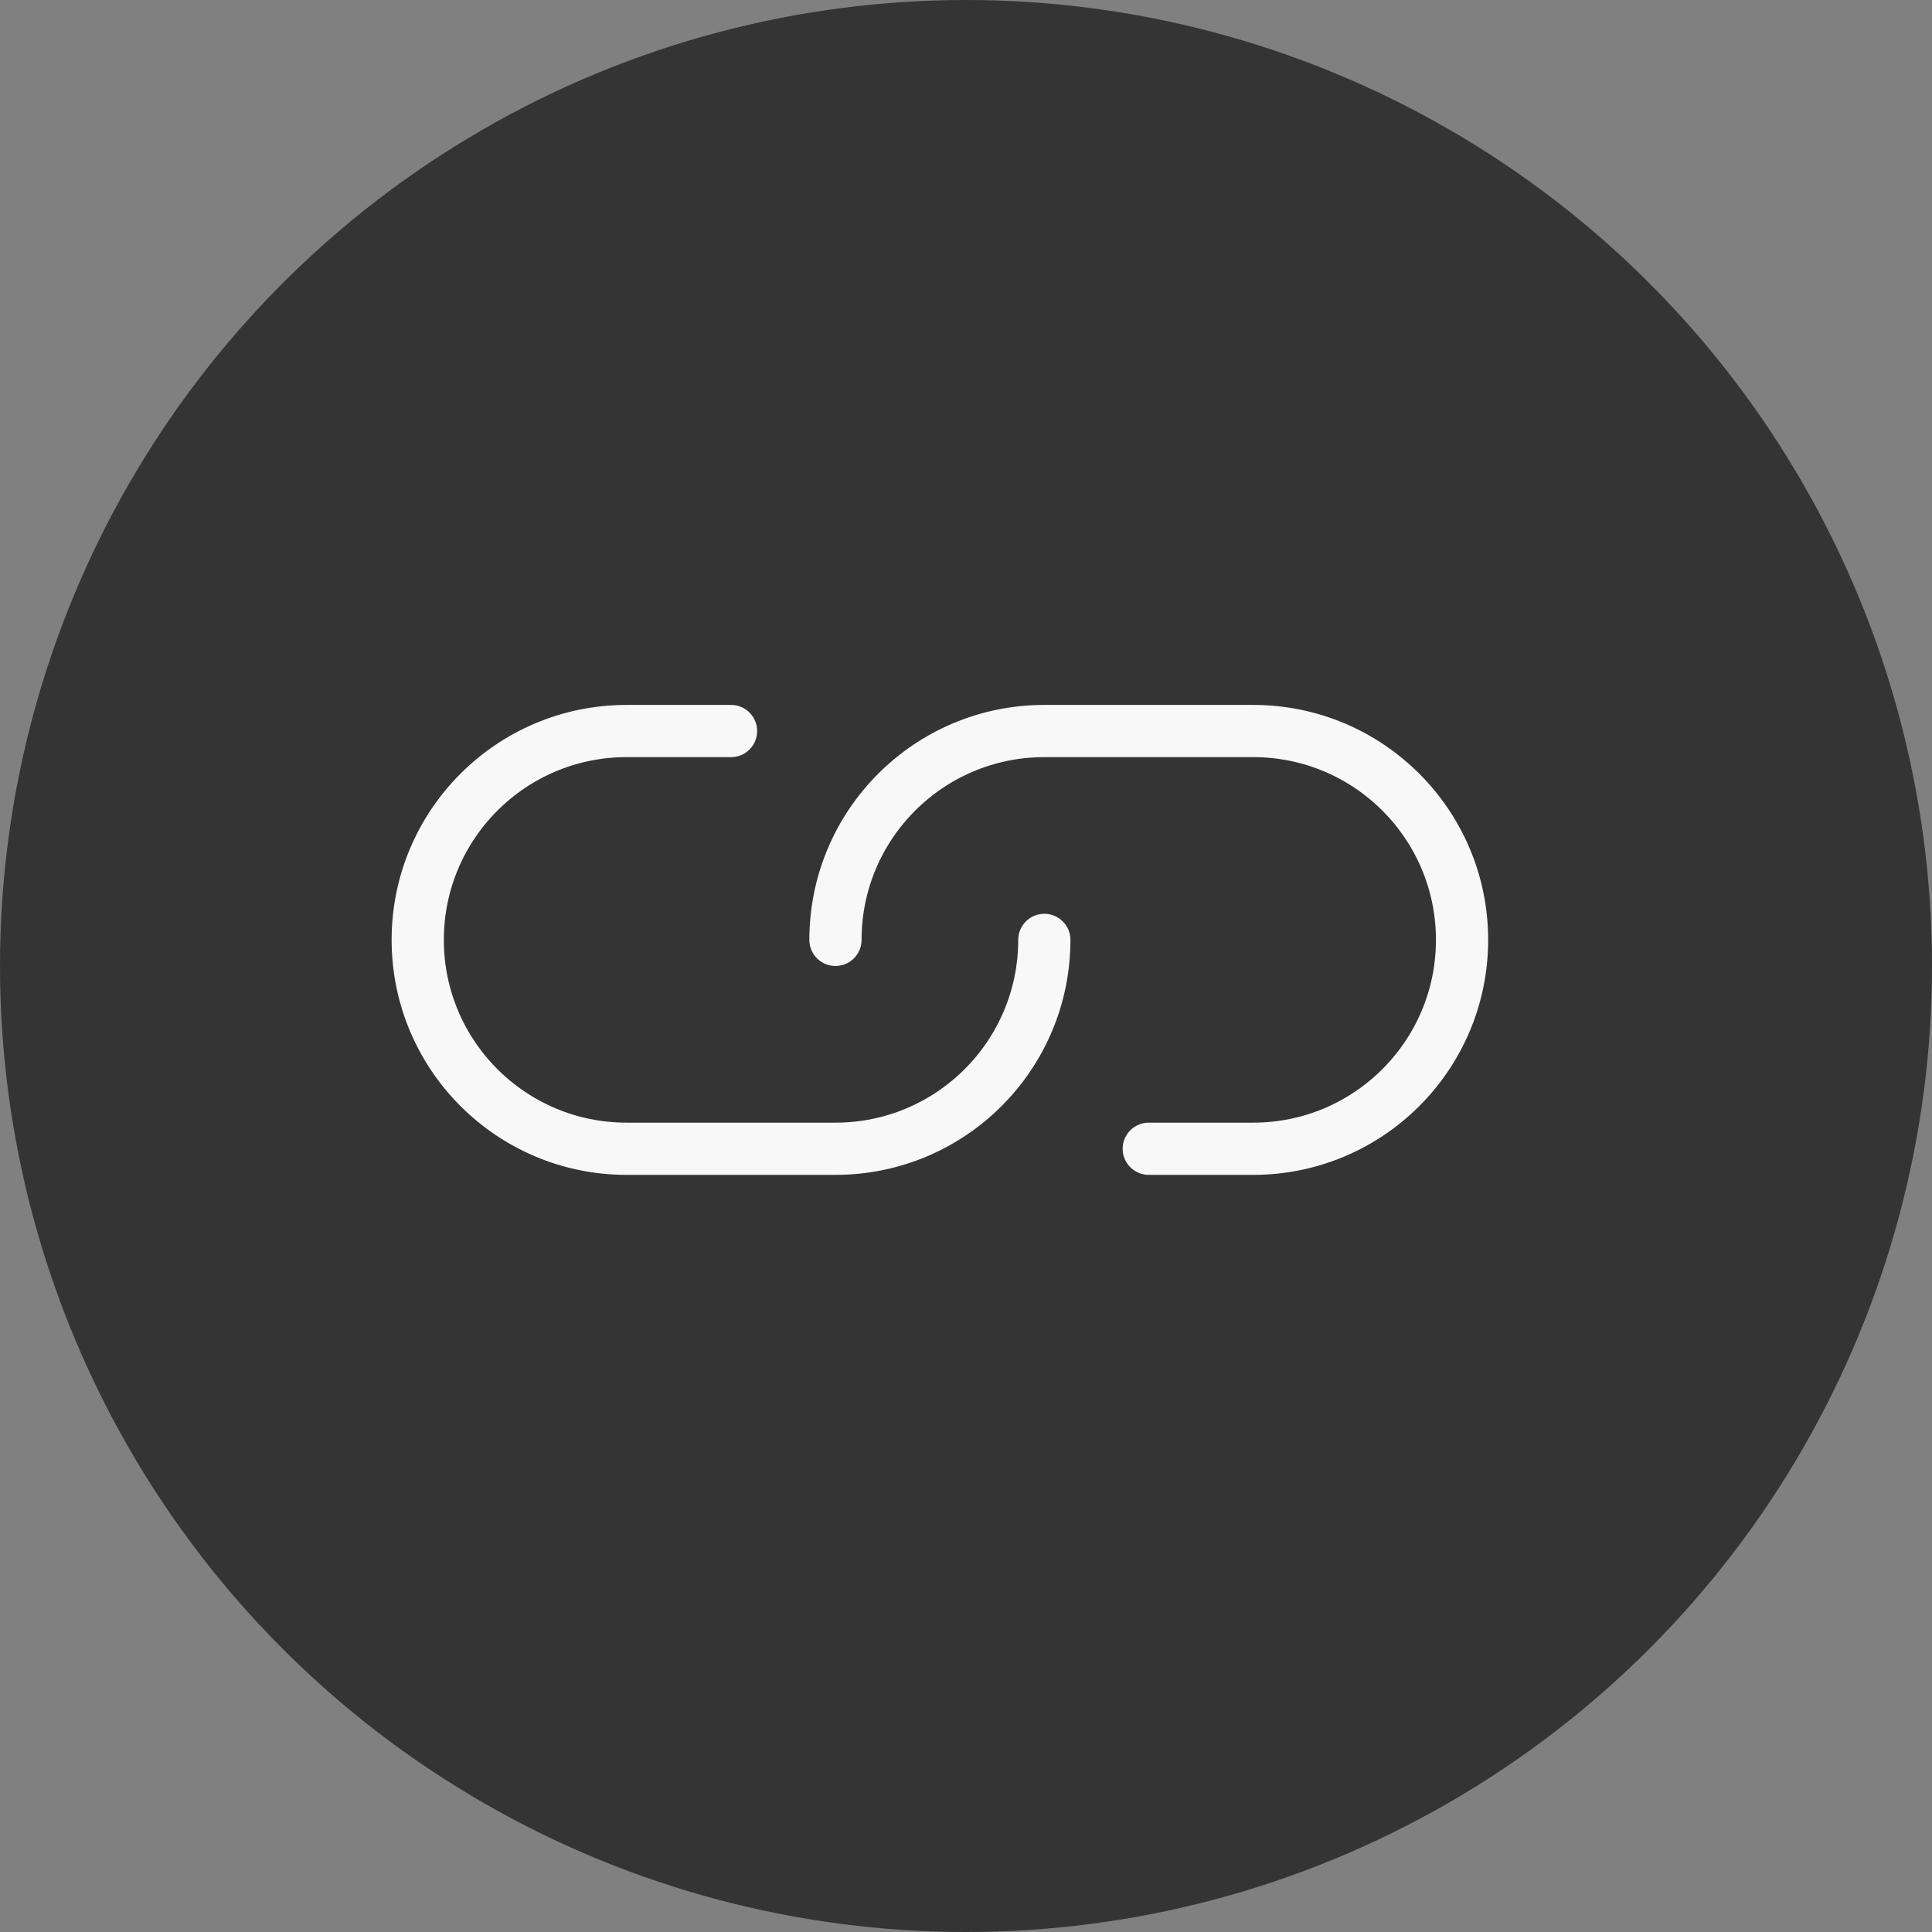 <svg width="37" height="37" viewBox="0 0 37 37" fill="none" xmlns="http://www.w3.org/2000/svg">
<rect x="0" y="0" width="37" height="37" fill="#808080" stroke="none"/>
<circle cx="18.5" cy="18.5" r="18.5" fill="#343434"/>
<path d="M20 18C20 20.209 18.209 22 16 22H12C9.791 22 8 20.209 8 18C8 15.791 9.791 14 12 14H14M16 18C16 15.791 17.791 14 20 14H24C26.209 14 28 15.791 28 18C28 20.209 26.209 22 24 22H22" stroke="#F8F8F8" stroke-linecap="round" stroke-linejoin="round"/>
</svg>
